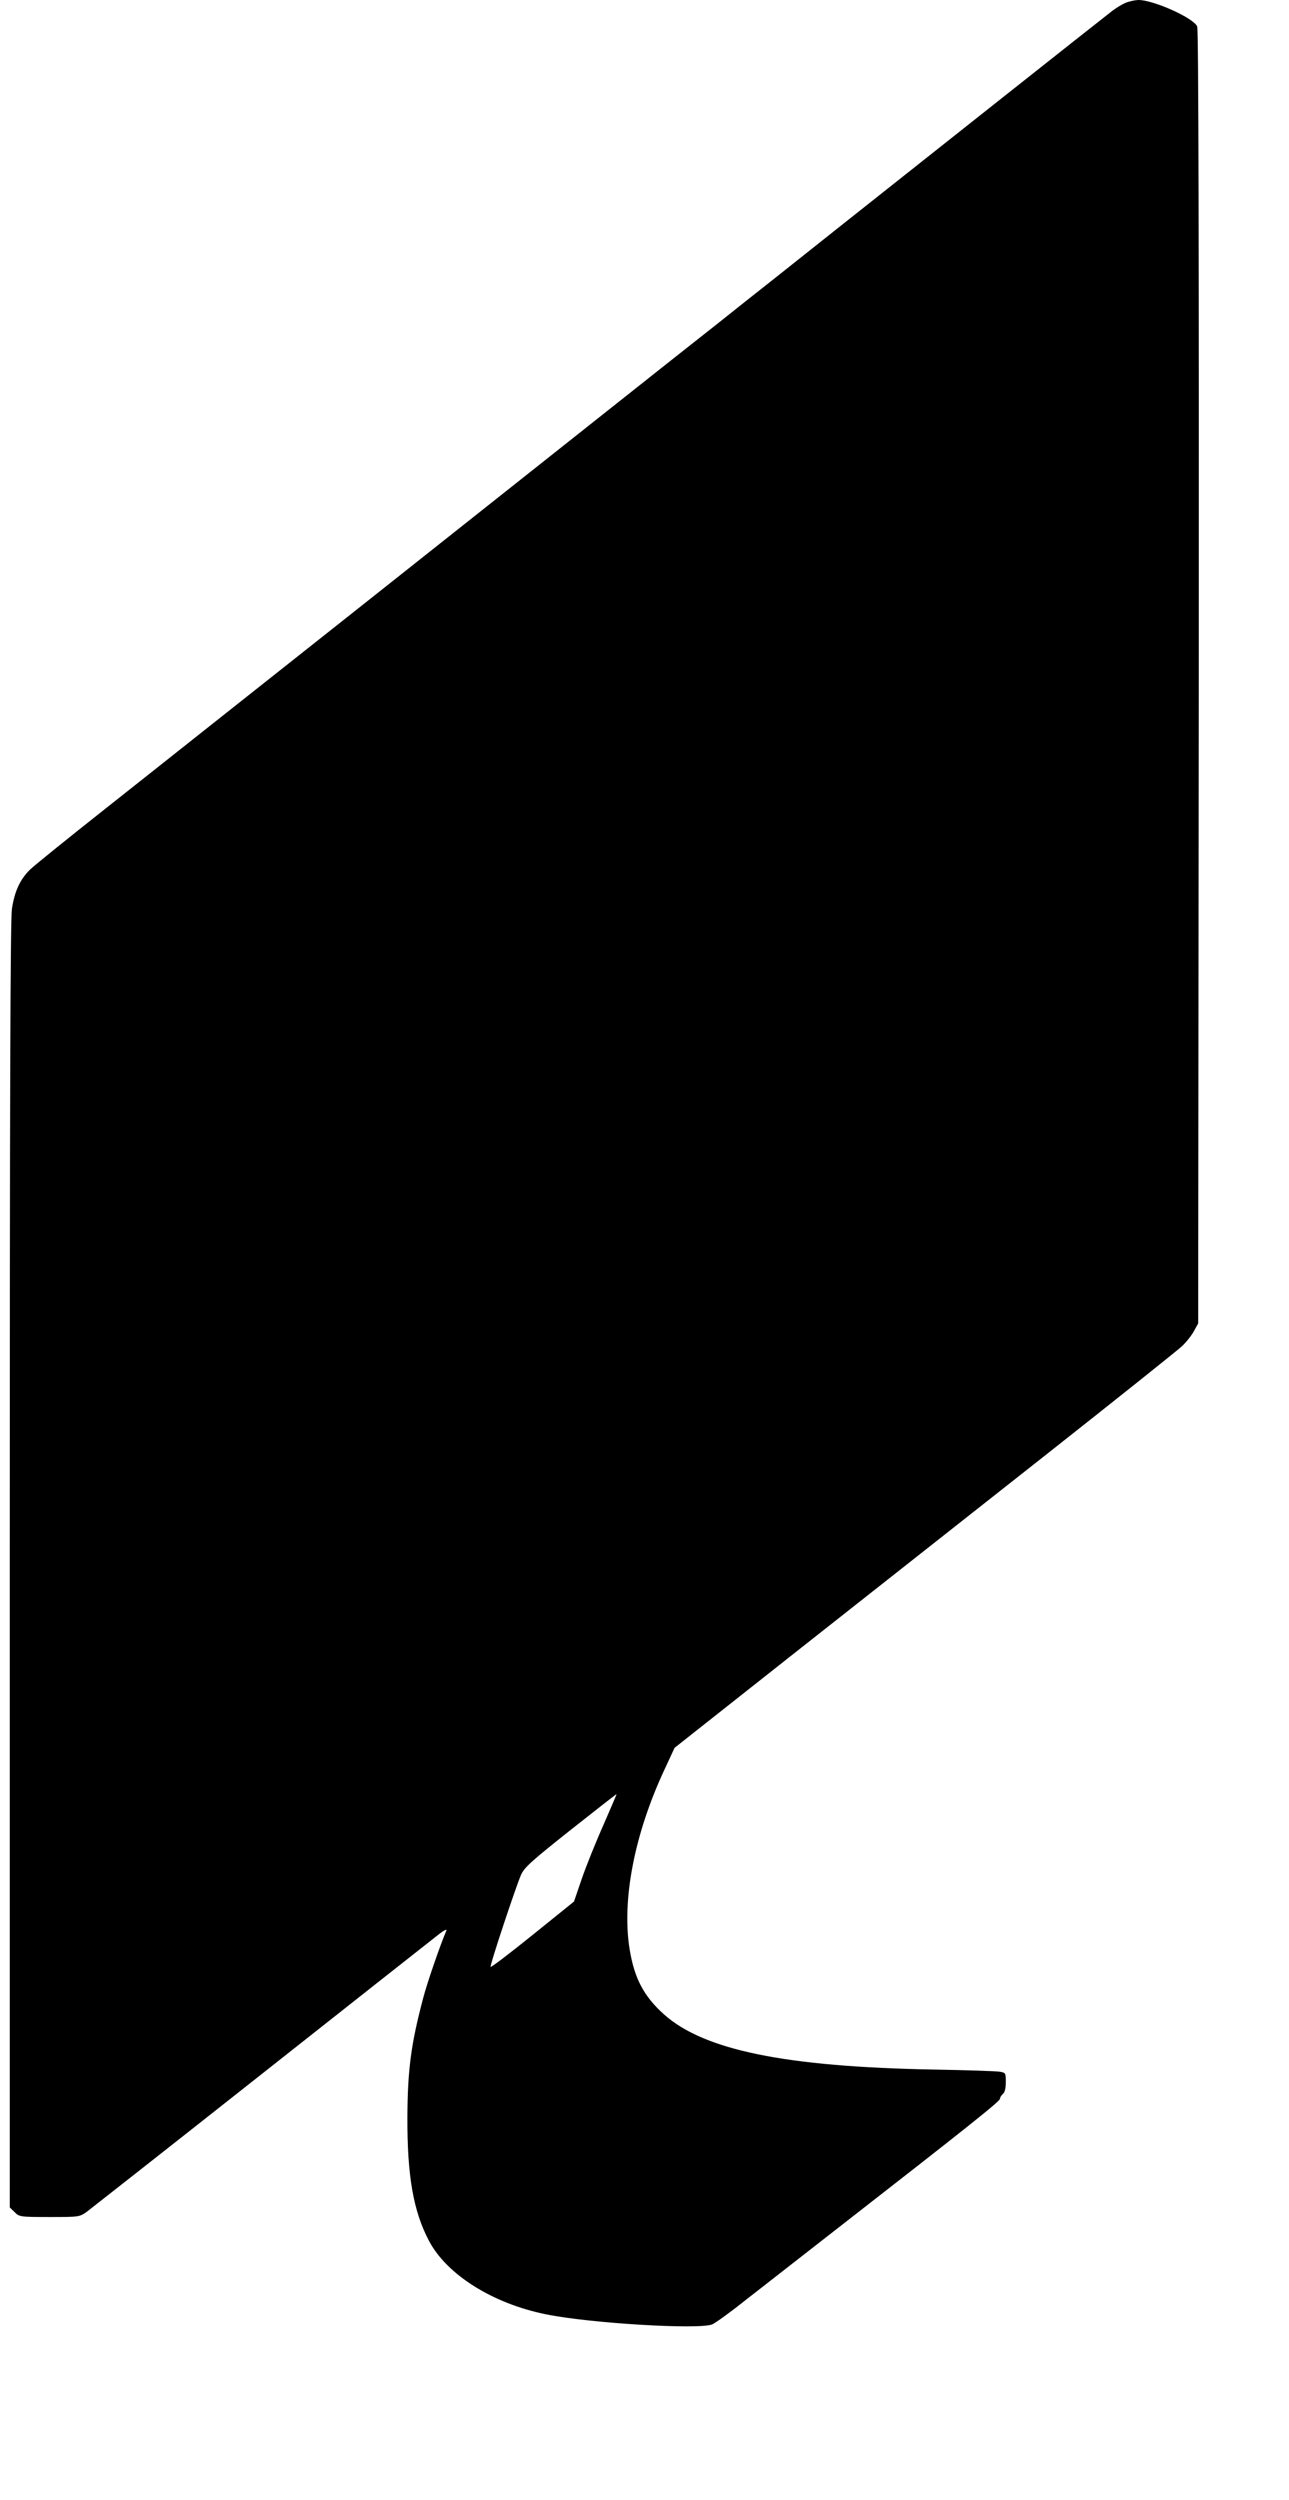  <svg version="1.0" xmlns="http://www.w3.org/2000/svg"
 width="660pt" height="1280pt" viewBox="0 0 660 1280"
 preserveAspectRatio="xMidYMid meet"><g transform="translate(0,1280) scale(0.1,-0.1)"
fill="#000000" stroke="none">
<path d="M5762 12785 c-19 -8 -53 -29 -75 -47 -51 -39 -1071 -847 -1357 -1074
-113 -90 -277 -220 -365 -290 -88 -69 -221 -175 -295 -234 -74 -58 -333 -263
-575 -455 -242 -192 -492 -390 -555 -440 -63 -50 -378 -300 -700 -555 -322
-255 -668 -529 -769 -609 -101 -80 -339 -269 -530 -420 -190 -150 -363 -290
-384 -310 -53 -50 -82 -112 -96 -204 -8 -57 -11 -962 -11 -3363 l0 -3285 25
-24 c23 -24 28 -25 178 -25 153 0 154 0 193 28 21 16 417 327 879 692 462 365
869 686 905 714 42 34 61 44 55 31 -32 -75 -99 -269 -119 -347 -61 -231 -79
-363 -80 -608 -1 -298 30 -479 110 -631 91 -174 327 -322 599 -377 225 -46
778 -79 851 -52 15 6 89 59 163 118 75 58 298 233 496 387 659 513 815 638
815 650 0 7 7 18 15 25 10 8 15 30 15 61 0 47 -1 48 -32 53 -18 3 -170 8 -338
11 -762 14 -1178 100 -1382 284 -102 92 -150 184 -174 331 -41 252 24 590 178
920 l52 112 610 482 c336 265 913 720 1281 1010 369 291 687 545 708 565 21
20 48 54 60 76 l22 40 3 3307 c1 2120 -1 3315 -8 3332 -16 43 -225 137 -302
136 -18 -1 -48 -7 -66 -15z m-2671 -9325 c-38 -85 -88 -209 -111 -275 l-41
-120 -212 -171 c-117 -94 -213 -168 -215 -163 -4 9 126 400 155 469 17 39 50
69 254 231 129 102 235 185 236 184 1 0 -29 -70 -66 -155z"/>
</g>
</svg>
